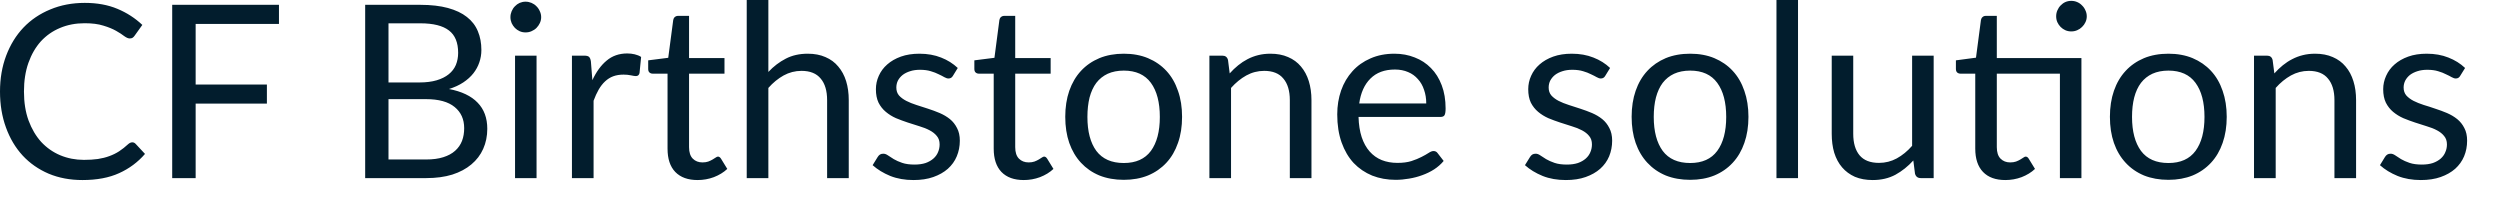 <?xml version="1.0" encoding="utf-8"?>
<svg xmlns="http://www.w3.org/2000/svg" fill="none" height="100%" overflow="visible" preserveAspectRatio="none" style="display: block;" viewBox="0 0 58 5" width="100%">
<path d="M3.069 3.302C3.099 3.302 3.125 3.314 3.148 3.339L3.364 3.571C3.199 3.762 2.999 3.911 2.764 4.017C2.53 4.124 2.246 4.177 1.913 4.177C1.625 4.177 1.364 4.128 1.128 4.029C0.892 3.928 0.691 3.787 0.525 3.608C0.358 3.426 0.229 3.209 0.138 2.957C0.046 2.704 0 2.427 0 2.124C0 1.821 0.048 1.543 0.143 1.291C0.239 1.038 0.372 0.821 0.544 0.64C0.718 0.458 0.926 0.318 1.167 0.219C1.408 0.118 1.675 0.067 1.967 0.067C2.253 0.067 2.505 0.113 2.724 0.205C2.943 0.296 3.136 0.421 3.302 0.578L3.123 0.828C3.111 0.846 3.096 0.862 3.078 0.875C3.061 0.887 3.038 0.892 3.008 0.892C2.974 0.892 2.933 0.874 2.884 0.839C2.836 0.801 2.772 0.76 2.693 0.715C2.615 0.671 2.517 0.63 2.399 0.595C2.281 0.557 2.136 0.539 1.964 0.539C1.756 0.539 1.567 0.575 1.394 0.648C1.222 0.719 1.074 0.823 0.948 0.959C0.825 1.096 0.729 1.262 0.659 1.459C0.59 1.655 0.556 1.877 0.556 2.124C0.556 2.374 0.591 2.598 0.662 2.794C0.735 2.991 0.833 3.157 0.957 3.294C1.082 3.428 1.229 3.531 1.397 3.602C1.567 3.673 1.751 3.709 1.947 3.709C2.067 3.709 2.174 3.702 2.27 3.689C2.367 3.674 2.456 3.652 2.536 3.622C2.619 3.592 2.694 3.555 2.764 3.51C2.835 3.463 2.905 3.408 2.974 3.344C3.006 3.316 3.038 3.302 3.069 3.302ZM4.539 0.555V1.961H6.192V2.404H4.539V4.132H3.995V0.112H6.472V0.555H4.539ZM9.883 3.7C10.038 3.7 10.172 3.683 10.284 3.647C10.396 3.612 10.488 3.562 10.559 3.498C10.632 3.433 10.685 3.356 10.719 3.268C10.753 3.179 10.769 3.08 10.769 2.974C10.769 2.766 10.695 2.603 10.548 2.483C10.4 2.361 10.178 2.3 9.883 2.3H9.013V3.7H9.883ZM9.013 0.541V1.913H9.731C9.885 1.913 10.017 1.896 10.13 1.863C10.244 1.829 10.337 1.782 10.41 1.723C10.485 1.663 10.54 1.591 10.576 1.507C10.611 1.421 10.629 1.327 10.629 1.226C10.629 0.988 10.558 0.815 10.416 0.707C10.274 0.597 10.053 0.541 9.754 0.541H9.013ZM9.754 0.112C10.001 0.112 10.213 0.137 10.391 0.185C10.57 0.234 10.717 0.303 10.831 0.393C10.947 0.483 11.032 0.593 11.086 0.724C11.141 0.853 11.168 0.999 11.168 1.161C11.168 1.261 11.152 1.356 11.12 1.448C11.09 1.537 11.044 1.622 10.983 1.7C10.921 1.779 10.842 1.85 10.747 1.913C10.653 1.975 10.543 2.026 10.416 2.065C10.711 2.121 10.933 2.227 11.081 2.382C11.23 2.535 11.305 2.737 11.305 2.988C11.305 3.158 11.273 3.313 11.21 3.454C11.148 3.594 11.056 3.714 10.935 3.815C10.815 3.916 10.667 3.995 10.492 4.051C10.316 4.105 10.116 4.132 9.891 4.132H8.472V0.112H9.754ZM12.448 1.291V4.132H11.949V1.291H12.448ZM12.555 0.398C12.555 0.447 12.545 0.493 12.524 0.536C12.505 0.577 12.479 0.614 12.446 0.648C12.414 0.68 12.375 0.705 12.331 0.724C12.288 0.743 12.242 0.752 12.193 0.752C12.144 0.752 12.099 0.743 12.056 0.724C12.014 0.705 11.978 0.68 11.946 0.648C11.914 0.614 11.889 0.577 11.87 0.536C11.852 0.493 11.842 0.447 11.842 0.398C11.842 0.35 11.852 0.304 11.87 0.261C11.889 0.216 11.914 0.178 11.946 0.146C11.978 0.112 12.014 0.086 12.056 0.067C12.099 0.049 12.144 0.039 12.193 0.039C12.242 0.039 12.288 0.049 12.331 0.067C12.375 0.086 12.414 0.112 12.446 0.146C12.479 0.178 12.505 0.216 12.524 0.261C12.545 0.304 12.555 0.35 12.555 0.398ZM13.743 1.86C13.833 1.666 13.943 1.514 14.074 1.406C14.205 1.295 14.365 1.24 14.554 1.24C14.614 1.24 14.671 1.247 14.725 1.26C14.781 1.273 14.831 1.293 14.874 1.321L14.837 1.695C14.826 1.741 14.798 1.765 14.753 1.765C14.727 1.765 14.688 1.759 14.638 1.748C14.587 1.737 14.53 1.731 14.467 1.731C14.377 1.731 14.297 1.744 14.226 1.77C14.156 1.796 14.094 1.836 14.038 1.888C13.983 1.939 13.934 2.002 13.889 2.079C13.846 2.154 13.807 2.24 13.771 2.337V4.132H13.269V1.291H13.555C13.609 1.291 13.647 1.301 13.667 1.321C13.688 1.342 13.702 1.377 13.709 1.428L13.743 1.86ZM16.185 4.177C15.961 4.177 15.788 4.115 15.666 3.989C15.546 3.864 15.487 3.684 15.487 3.448V1.709H15.144C15.114 1.709 15.089 1.7 15.069 1.683C15.048 1.665 15.038 1.637 15.038 1.599V1.4L15.503 1.341L15.619 0.463C15.624 0.435 15.636 0.412 15.655 0.396C15.676 0.377 15.702 0.368 15.734 0.368H15.986V1.347H16.808V1.709H15.986V3.414C15.986 3.534 16.015 3.623 16.073 3.681C16.131 3.739 16.206 3.768 16.297 3.768C16.35 3.768 16.395 3.761 16.432 3.748C16.471 3.733 16.505 3.717 16.533 3.7C16.561 3.684 16.585 3.669 16.603 3.656C16.624 3.641 16.642 3.633 16.657 3.633C16.683 3.633 16.706 3.649 16.727 3.681L16.873 3.919C16.787 4 16.683 4.063 16.561 4.11C16.44 4.155 16.314 4.177 16.185 4.177ZM17.826 1.669C17.947 1.54 18.082 1.437 18.23 1.361C18.378 1.284 18.548 1.246 18.74 1.246C18.896 1.246 19.032 1.272 19.15 1.324C19.27 1.375 19.369 1.448 19.447 1.543C19.528 1.637 19.589 1.75 19.63 1.882C19.671 2.015 19.691 2.162 19.691 2.323V4.132H19.189V2.323C19.189 2.108 19.14 1.941 19.041 1.824C18.943 1.704 18.795 1.644 18.595 1.644C18.447 1.644 18.308 1.68 18.179 1.751C18.052 1.822 17.934 1.918 17.826 2.04V4.132H17.324V0H17.826V1.669ZM22.108 1.759C22.085 1.8 22.051 1.821 22.004 1.821C21.976 1.821 21.944 1.81 21.908 1.79C21.873 1.769 21.829 1.747 21.777 1.723C21.726 1.696 21.665 1.673 21.594 1.652C21.523 1.63 21.439 1.619 21.342 1.619C21.258 1.619 21.182 1.63 21.115 1.652C21.047 1.673 20.989 1.702 20.941 1.739C20.894 1.777 20.857 1.821 20.831 1.871C20.807 1.92 20.795 1.973 20.795 2.031C20.795 2.104 20.815 2.165 20.856 2.214C20.899 2.262 20.956 2.304 21.025 2.34C21.094 2.375 21.172 2.407 21.26 2.435C21.348 2.461 21.438 2.49 21.53 2.522C21.623 2.552 21.714 2.586 21.802 2.623C21.89 2.661 21.968 2.707 22.038 2.763C22.107 2.819 22.162 2.889 22.203 2.971C22.246 3.051 22.268 3.149 22.268 3.263C22.268 3.394 22.244 3.515 22.197 3.627C22.151 3.738 22.081 3.834 21.99 3.916C21.898 3.997 21.786 4.06 21.653 4.107C21.52 4.154 21.367 4.177 21.193 4.177C20.995 4.177 20.815 4.146 20.654 4.082C20.494 4.016 20.357 3.933 20.245 3.832L20.363 3.641C20.378 3.617 20.395 3.598 20.416 3.585C20.437 3.572 20.463 3.566 20.494 3.566C20.528 3.566 20.564 3.579 20.601 3.605C20.639 3.631 20.683 3.66 20.736 3.692C20.79 3.724 20.855 3.753 20.932 3.779C21.009 3.805 21.104 3.818 21.218 3.818C21.316 3.818 21.401 3.806 21.474 3.782C21.547 3.756 21.607 3.721 21.656 3.678C21.705 3.635 21.74 3.585 21.763 3.529C21.787 3.473 21.799 3.413 21.799 3.35C21.799 3.271 21.778 3.207 21.735 3.156C21.693 3.104 21.638 3.06 21.569 3.024C21.5 2.987 21.42 2.955 21.331 2.929C21.243 2.901 21.152 2.872 21.058 2.842C20.967 2.812 20.876 2.778 20.786 2.741C20.698 2.702 20.62 2.653 20.551 2.595C20.481 2.537 20.425 2.466 20.382 2.382C20.341 2.296 20.321 2.192 20.321 2.07C20.321 1.962 20.343 1.858 20.388 1.759C20.433 1.658 20.498 1.57 20.584 1.495C20.67 1.419 20.776 1.358 20.901 1.313C21.027 1.268 21.17 1.246 21.331 1.246C21.518 1.246 21.685 1.276 21.833 1.335C21.982 1.393 22.111 1.474 22.22 1.577L22.108 1.759ZM23.752 4.177C23.528 4.177 23.355 4.115 23.233 3.989C23.114 3.864 23.054 3.684 23.054 3.448V1.709H22.711C22.682 1.709 22.656 1.7 22.636 1.683C22.615 1.665 22.605 1.637 22.605 1.599V1.4L23.071 1.341L23.186 0.463C23.191 0.435 23.203 0.412 23.222 0.396C23.243 0.377 23.269 0.368 23.301 0.368H23.553V1.347H24.375V1.709H23.553V3.414C23.553 3.534 23.582 3.623 23.64 3.681C23.698 3.739 23.773 3.768 23.865 3.768C23.917 3.768 23.962 3.761 23.999 3.748C24.038 3.733 24.072 3.717 24.1 3.7C24.128 3.684 24.152 3.669 24.17 3.656C24.191 3.641 24.209 3.633 24.224 3.633C24.25 3.633 24.273 3.649 24.294 3.681L24.44 3.919C24.354 4 24.25 4.063 24.128 4.11C24.007 4.155 23.881 4.177 23.752 4.177ZM26.072 1.246C26.28 1.246 26.467 1.28 26.633 1.349C26.8 1.419 26.942 1.517 27.06 1.644C27.178 1.771 27.267 1.925 27.329 2.107C27.393 2.286 27.424 2.488 27.424 2.71C27.424 2.935 27.393 3.137 27.329 3.316C27.267 3.496 27.178 3.649 27.06 3.776C26.942 3.903 26.8 4.002 26.633 4.071C26.467 4.138 26.28 4.172 26.072 4.172C25.863 4.172 25.674 4.138 25.506 4.071C25.339 4.002 25.197 3.903 25.079 3.776C24.961 3.649 24.871 3.496 24.807 3.316C24.745 3.137 24.714 2.935 24.714 2.71C24.714 2.488 24.745 2.286 24.807 2.107C24.871 1.925 24.961 1.771 25.079 1.644C25.197 1.517 25.339 1.419 25.506 1.349C25.674 1.28 25.863 1.246 26.072 1.246ZM26.072 3.782C26.353 3.782 26.562 3.688 26.701 3.501C26.839 3.312 26.908 3.05 26.908 2.713C26.908 2.374 26.839 2.111 26.701 1.922C26.562 1.733 26.353 1.638 26.072 1.638C25.93 1.638 25.806 1.663 25.699 1.711C25.594 1.76 25.506 1.83 25.435 1.922C25.366 2.013 25.314 2.127 25.278 2.261C25.245 2.394 25.228 2.545 25.228 2.713C25.228 3.05 25.297 3.312 25.435 3.501C25.576 3.688 25.788 3.782 26.072 3.782ZM28.529 1.703C28.591 1.634 28.656 1.571 28.726 1.515C28.795 1.459 28.868 1.411 28.944 1.372C29.023 1.331 29.105 1.3 29.191 1.279C29.279 1.257 29.374 1.246 29.475 1.246C29.63 1.246 29.766 1.272 29.884 1.324C30.004 1.375 30.103 1.448 30.182 1.543C30.262 1.637 30.323 1.75 30.364 1.882C30.405 2.015 30.426 2.162 30.426 2.323V4.132H29.924V2.323C29.924 2.108 29.874 1.941 29.775 1.824C29.678 1.704 29.529 1.644 29.329 1.644C29.181 1.644 29.043 1.68 28.914 1.751C28.786 1.822 28.669 1.918 28.56 2.04V4.132H28.058V1.291H28.358C28.429 1.291 28.473 1.325 28.49 1.394L28.529 1.703ZM33.089 2.401C33.089 2.286 33.072 2.18 33.038 2.084C33.006 1.987 32.959 1.904 32.895 1.835C32.833 1.764 32.758 1.709 32.668 1.672C32.578 1.633 32.476 1.613 32.362 1.613C32.123 1.613 31.933 1.683 31.793 1.824C31.654 1.962 31.568 2.155 31.534 2.401H33.089ZM33.493 3.734C33.431 3.809 33.357 3.874 33.271 3.93C33.185 3.985 33.092 4.03 32.993 4.065C32.896 4.101 32.795 4.127 32.69 4.144C32.586 4.162 32.482 4.172 32.379 4.172C32.183 4.172 32.001 4.139 31.835 4.074C31.67 4.006 31.527 3.909 31.405 3.782C31.286 3.653 31.192 3.494 31.125 3.305C31.058 3.116 31.024 2.899 31.024 2.654C31.024 2.456 31.054 2.271 31.114 2.098C31.175 1.926 31.263 1.778 31.377 1.652C31.491 1.525 31.631 1.426 31.795 1.355C31.96 1.282 32.145 1.246 32.351 1.246C32.521 1.246 32.678 1.275 32.822 1.333C32.968 1.389 33.093 1.471 33.198 1.579C33.305 1.686 33.388 1.819 33.448 1.978C33.508 2.135 33.538 2.315 33.538 2.517C33.538 2.595 33.529 2.647 33.512 2.674C33.496 2.7 33.464 2.713 33.417 2.713H31.518C31.523 2.892 31.548 3.049 31.591 3.181C31.635 3.314 31.697 3.425 31.776 3.515C31.854 3.603 31.948 3.67 32.056 3.714C32.165 3.757 32.286 3.779 32.421 3.779C32.546 3.779 32.654 3.765 32.744 3.737C32.835 3.707 32.914 3.675 32.979 3.641C33.045 3.608 33.099 3.577 33.142 3.549C33.187 3.519 33.225 3.504 33.257 3.504C33.298 3.504 33.33 3.52 33.352 3.552L33.493 3.734ZM37.242 1.759C37.219 1.8 37.185 1.821 37.138 1.821C37.11 1.821 37.078 1.81 37.043 1.79C37.007 1.769 36.963 1.747 36.911 1.723C36.86 1.696 36.8 1.673 36.728 1.652C36.657 1.63 36.573 1.619 36.476 1.619C36.392 1.619 36.316 1.63 36.249 1.652C36.181 1.673 36.123 1.702 36.075 1.739C36.028 1.777 35.992 1.821 35.965 1.871C35.941 1.92 35.929 1.973 35.929 2.031C35.929 2.104 35.949 2.165 35.991 2.214C36.034 2.262 36.09 2.304 36.159 2.34C36.228 2.375 36.307 2.407 36.395 2.435C36.482 2.461 36.572 2.49 36.664 2.522C36.757 2.552 36.848 2.586 36.936 2.623C37.024 2.661 37.102 2.707 37.172 2.763C37.241 2.819 37.296 2.889 37.337 2.971C37.38 3.051 37.402 3.149 37.402 3.263C37.402 3.394 37.378 3.515 37.332 3.627C37.285 3.738 37.216 3.834 37.124 3.916C37.032 3.997 36.92 4.06 36.787 4.107C36.655 4.154 36.501 4.177 36.327 4.177C36.129 4.177 35.949 4.146 35.789 4.082C35.628 4.016 35.491 3.933 35.379 3.832L35.497 3.641C35.512 3.617 35.53 3.598 35.55 3.585C35.571 3.572 35.597 3.566 35.629 3.566C35.662 3.566 35.698 3.579 35.735 3.605C35.773 3.631 35.818 3.66 35.87 3.692C35.924 3.724 35.99 3.753 36.066 3.779C36.143 3.805 36.238 3.818 36.352 3.818C36.45 3.818 36.535 3.806 36.608 3.782C36.681 3.756 36.742 3.721 36.79 3.678C36.839 3.635 36.874 3.585 36.897 3.529C36.921 3.473 36.933 3.413 36.933 3.35C36.933 3.271 36.912 3.207 36.869 3.156C36.828 3.104 36.772 3.06 36.703 3.024C36.634 2.987 36.554 2.955 36.465 2.929C36.377 2.901 36.286 2.872 36.193 2.842C36.101 2.812 36.01 2.778 35.92 2.741C35.833 2.702 35.754 2.653 35.685 2.595C35.616 2.537 35.559 2.466 35.516 2.382C35.475 2.296 35.455 2.192 35.455 2.07C35.455 1.962 35.477 1.858 35.522 1.759C35.567 1.658 35.632 1.57 35.718 1.495C35.804 1.419 35.91 1.358 36.035 1.313C36.161 1.268 36.304 1.246 36.465 1.246C36.652 1.246 36.819 1.276 36.967 1.335C37.117 1.393 37.246 1.474 37.354 1.577L37.242 1.759ZM39.212 1.246C39.42 1.246 39.607 1.28 39.773 1.349C39.939 1.419 40.082 1.517 40.199 1.644C40.317 1.771 40.407 1.925 40.469 2.107C40.532 2.286 40.564 2.488 40.564 2.71C40.564 2.935 40.532 3.137 40.469 3.316C40.407 3.496 40.317 3.649 40.199 3.776C40.082 3.903 39.939 4.002 39.773 4.071C39.607 4.138 39.42 4.172 39.212 4.172C39.002 4.172 38.814 4.138 38.645 4.071C38.479 4.002 38.337 3.903 38.219 3.776C38.101 3.649 38.01 3.496 37.947 3.316C37.885 3.137 37.854 2.935 37.854 2.71C37.854 2.488 37.885 2.286 37.947 2.107C38.01 1.925 38.101 1.771 38.219 1.644C38.337 1.517 38.479 1.419 38.645 1.349C38.814 1.28 39.002 1.246 39.212 1.246ZM39.212 3.782C39.492 3.782 39.702 3.688 39.84 3.501C39.979 3.312 40.048 3.05 40.048 2.713C40.048 2.374 39.979 2.111 39.84 1.922C39.702 1.733 39.492 1.638 39.212 1.638C39.07 1.638 38.945 1.663 38.839 1.711C38.734 1.76 38.646 1.83 38.575 1.922C38.506 2.013 38.454 2.127 38.418 2.261C38.384 2.394 38.367 2.545 38.367 2.713C38.367 3.05 38.437 3.312 38.575 3.501C38.715 3.688 38.928 3.782 39.212 3.782ZM41.714 0V4.132H41.214V0H41.714ZM44.861 1.291V4.132H44.563C44.492 4.132 44.447 4.098 44.428 4.029L44.389 3.723C44.266 3.859 44.127 3.97 43.974 4.054C43.821 4.136 43.645 4.177 43.447 4.177C43.291 4.177 43.154 4.152 43.034 4.102C42.916 4.049 42.817 3.976 42.737 3.883C42.656 3.789 42.596 3.676 42.554 3.543C42.515 3.411 42.496 3.264 42.496 3.103V1.291H42.995V3.103C42.995 3.318 43.044 3.484 43.141 3.602C43.24 3.72 43.39 3.779 43.592 3.779C43.74 3.779 43.878 3.744 44.005 3.675C44.134 3.604 44.253 3.507 44.361 3.383V1.291H44.861ZM48.289 4.132H47.79V1.709H46.326V3.414C46.326 3.534 46.355 3.623 46.413 3.681C46.471 3.739 46.545 3.768 46.637 3.768C46.689 3.768 46.734 3.761 46.772 3.748C46.811 3.733 46.845 3.717 46.873 3.7C46.901 3.684 46.924 3.669 46.943 3.656C46.963 3.641 46.981 3.633 46.996 3.633C47.022 3.633 47.046 3.649 47.066 3.681L47.212 3.919C47.126 4 47.022 4.063 46.901 4.11C46.779 4.155 46.654 4.177 46.525 4.177C46.3 4.177 46.127 4.115 46.006 3.989C45.886 3.864 45.826 3.684 45.826 3.448V1.709H45.484C45.454 1.709 45.429 1.7 45.408 1.683C45.388 1.665 45.377 1.637 45.377 1.599V1.4L45.843 1.338L45.958 0.463C45.964 0.435 45.976 0.412 45.995 0.396C46.015 0.377 46.041 0.368 46.073 0.368H46.326V1.347H48.289V4.132ZM48.413 0.379C48.413 0.427 48.403 0.473 48.382 0.516C48.363 0.557 48.337 0.594 48.303 0.626C48.272 0.657 48.234 0.683 48.191 0.701C48.148 0.72 48.102 0.729 48.054 0.729C48.005 0.729 47.959 0.72 47.916 0.701C47.875 0.683 47.839 0.657 47.807 0.626C47.775 0.594 47.75 0.557 47.731 0.516C47.712 0.473 47.703 0.427 47.703 0.379C47.703 0.33 47.712 0.284 47.731 0.241C47.75 0.196 47.775 0.158 47.807 0.126C47.839 0.093 47.875 0.066 47.916 0.048C47.959 0.029 48.005 0.02 48.054 0.02C48.102 0.02 48.148 0.029 48.191 0.048C48.234 0.066 48.272 0.093 48.303 0.126C48.337 0.158 48.363 0.196 48.382 0.241C48.403 0.284 48.413 0.33 48.413 0.379ZM50.308 1.246C50.515 1.246 50.702 1.28 50.869 1.349C51.035 1.419 51.177 1.517 51.295 1.644C51.413 1.771 51.503 1.925 51.565 2.107C51.628 2.286 51.66 2.488 51.66 2.71C51.66 2.935 51.628 3.137 51.565 3.316C51.503 3.496 51.413 3.649 51.295 3.776C51.177 3.903 51.035 4.002 50.869 4.071C50.702 4.138 50.515 4.172 50.308 4.172C50.098 4.172 49.909 4.138 49.741 4.071C49.575 4.002 49.432 3.903 49.315 3.776C49.197 3.649 49.106 3.496 49.043 3.316C48.981 3.137 48.95 2.935 48.95 2.71C48.95 2.488 48.981 2.286 49.043 2.107C49.106 1.925 49.197 1.771 49.315 1.644C49.432 1.517 49.575 1.419 49.741 1.349C49.909 1.28 50.098 1.246 50.308 1.246ZM50.308 3.782C50.588 3.782 50.798 3.688 50.936 3.501C51.075 3.312 51.144 3.05 51.144 2.713C51.144 2.374 51.075 2.111 50.936 1.922C50.798 1.733 50.588 1.638 50.308 1.638C50.166 1.638 50.041 1.663 49.935 1.711C49.83 1.76 49.742 1.83 49.671 1.922C49.602 2.013 49.549 2.127 49.514 2.261C49.48 2.394 49.463 2.545 49.463 2.713C49.463 3.05 49.533 3.312 49.671 3.501C49.811 3.688 50.023 3.782 50.308 3.782ZM52.765 1.703C52.826 1.634 52.892 1.571 52.961 1.515C53.03 1.459 53.103 1.411 53.18 1.372C53.258 1.331 53.341 1.3 53.427 1.279C53.515 1.257 53.609 1.246 53.71 1.246C53.865 1.246 54.002 1.272 54.12 1.324C54.239 1.375 54.339 1.448 54.417 1.543C54.498 1.637 54.558 1.75 54.599 1.882C54.641 2.015 54.661 2.162 54.661 2.323V4.132H54.159V2.323C54.159 2.108 54.109 1.941 54.01 1.824C53.913 1.704 53.764 1.644 53.564 1.644C53.417 1.644 53.278 1.68 53.149 1.751C53.022 1.822 52.904 1.918 52.796 2.04V4.132H52.293V1.291H52.594C52.665 1.291 52.709 1.325 52.725 1.394L52.765 1.703ZM57.077 1.759C57.055 1.8 57.02 1.821 56.974 1.821C56.946 1.821 56.914 1.81 56.878 1.79C56.843 1.769 56.799 1.747 56.746 1.723C56.696 1.696 56.635 1.673 56.564 1.652C56.493 1.63 56.409 1.619 56.311 1.619C56.227 1.619 56.152 1.63 56.084 1.652C56.017 1.673 55.959 1.702 55.91 1.739C55.864 1.777 55.827 1.821 55.801 1.871C55.777 1.92 55.764 1.973 55.764 2.031C55.764 2.104 55.785 2.165 55.826 2.214C55.869 2.262 55.925 2.304 55.994 2.34C56.064 2.375 56.142 2.407 56.23 2.435C56.318 2.461 56.408 2.49 56.499 2.522C56.593 2.552 56.684 2.586 56.772 2.623C56.859 2.661 56.938 2.707 57.007 2.763C57.076 2.819 57.132 2.889 57.173 2.971C57.216 3.051 57.237 3.149 57.237 3.263C57.237 3.394 57.214 3.515 57.167 3.627C57.12 3.738 57.051 3.834 56.96 3.916C56.868 3.997 56.756 4.06 56.623 4.107C56.49 4.154 56.337 4.177 56.163 4.177C55.965 4.177 55.785 4.146 55.624 4.082C55.463 4.016 55.327 3.933 55.215 3.832L55.332 3.641C55.347 3.617 55.365 3.598 55.386 3.585C55.406 3.572 55.432 3.566 55.464 3.566C55.498 3.566 55.533 3.579 55.571 3.605C55.608 3.631 55.653 3.66 55.705 3.692C55.76 3.724 55.825 3.753 55.902 3.779C55.979 3.805 56.074 3.818 56.188 3.818C56.285 3.818 56.37 3.806 56.443 3.782C56.516 3.756 56.577 3.721 56.626 3.678C56.674 3.635 56.71 3.585 56.732 3.529C56.757 3.473 56.769 3.413 56.769 3.35C56.769 3.271 56.747 3.207 56.704 3.156C56.663 3.104 56.608 3.06 56.539 3.024C56.47 2.987 56.39 2.955 56.3 2.929C56.212 2.901 56.122 2.872 56.028 2.842C55.936 2.812 55.846 2.778 55.756 2.741C55.668 2.702 55.59 2.653 55.52 2.595C55.451 2.537 55.395 2.466 55.352 2.382C55.311 2.296 55.29 2.192 55.29 2.07C55.29 1.962 55.313 1.858 55.358 1.759C55.403 1.658 55.468 1.57 55.554 1.495C55.64 1.419 55.746 1.358 55.871 1.313C55.996 1.268 56.139 1.246 56.3 1.246C56.487 1.246 56.655 1.276 56.802 1.335C56.952 1.393 57.081 1.474 57.19 1.577L57.077 1.759Z" fill="#021D2D" id="Vector"/>
</svg>